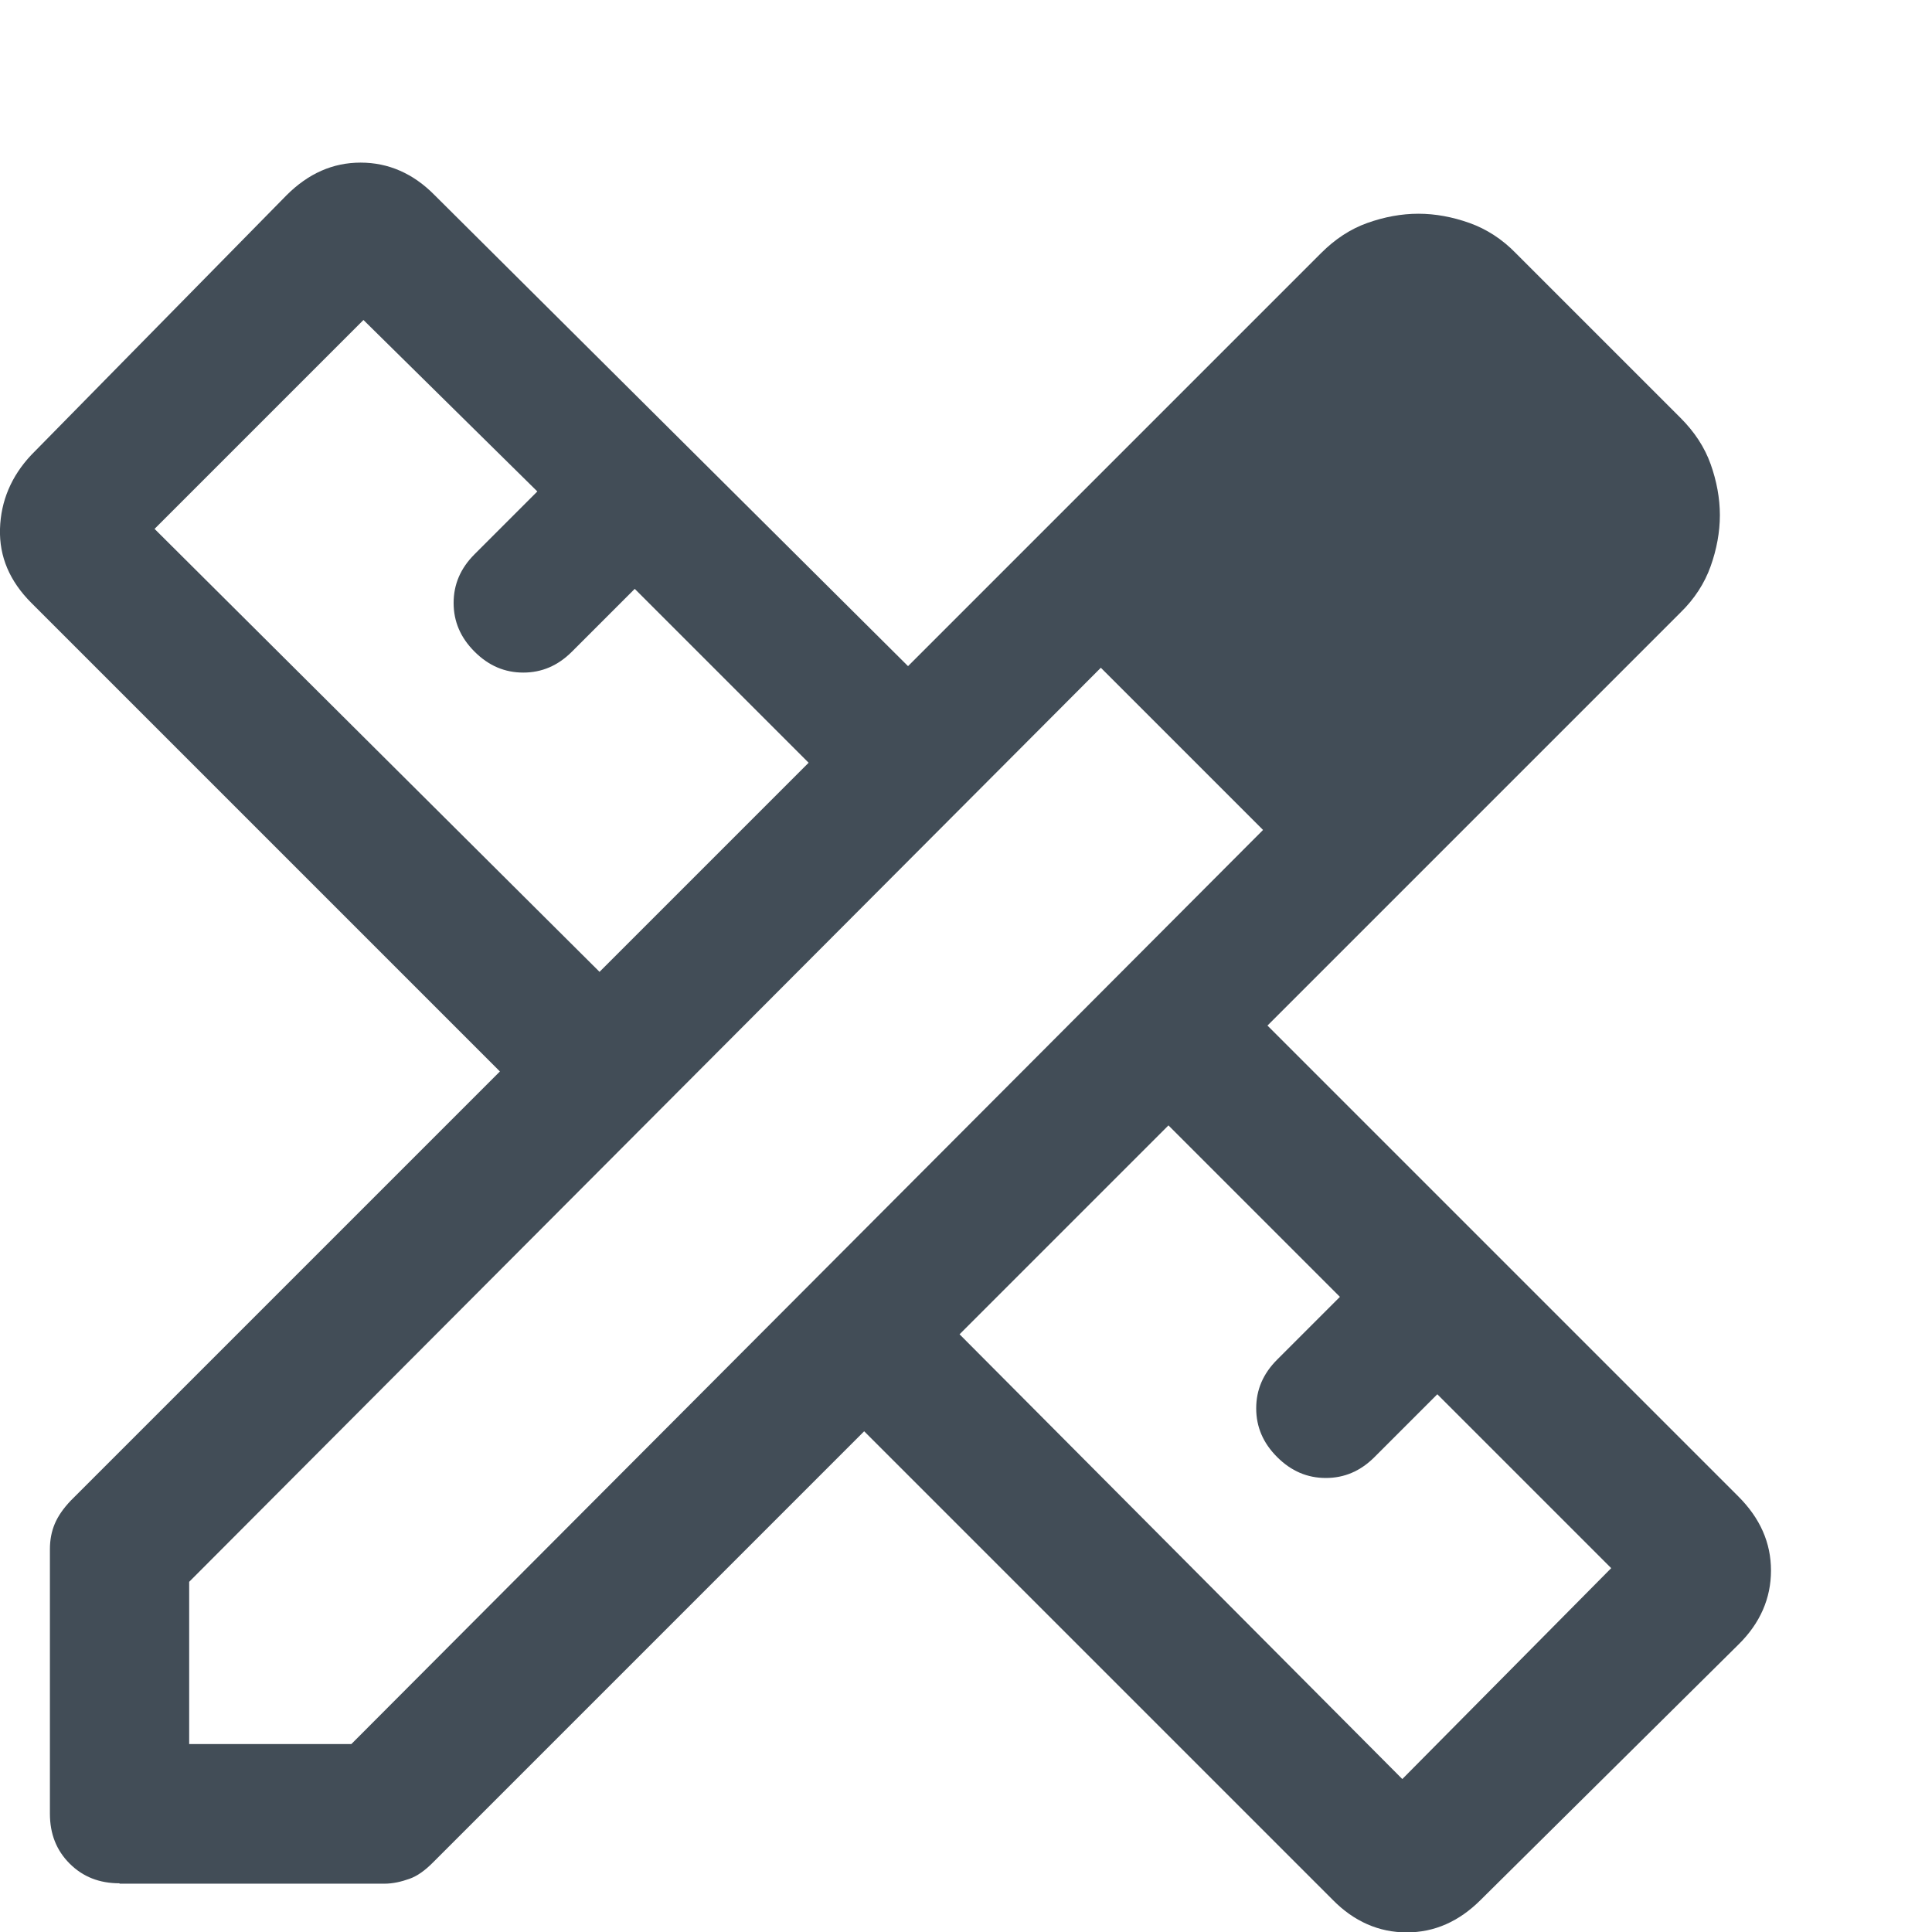 <?xml version="1.0" encoding="UTF-8"?><svg xmlns="http://www.w3.org/2000/svg" viewBox="0 0 48 48"><g id="a"><rect width="48" height="48" fill="none"/></g><g id="b"><path d="M14.9,24.14l5.19-5.19-4.32-4.32-1.56,1.56c-.35.35-.75.52-1.21.52s-.86-.17-1.21-.52-.52-.75-.52-1.21.17-.86.52-1.21l1.56-1.56-4.32-4.26-5.19,5.19,11.06,11.01ZM34.84,44.2l5.19-5.24-4.32-4.32-1.56,1.56c-.35.35-.75.52-1.21.52s-.86-.17-1.21-.52-.52-.75-.52-1.21.17-.86.52-1.21l1.56-1.56-4.26-4.26-5.19,5.19,11.01,11.06ZM35.3,8.76l4.03,4.03-4.03-4.03ZM2.97,46.79c-.5,0-.91-.16-1.24-.49-.33-.33-.49-.74-.49-1.24v-6.57c0-.23.04-.44.12-.63s.21-.38.4-.58l10.66-10.66L.78,14.98C.24,14.44-.02,13.83,0,13.14s.28-1.31.78-1.84l6.34-6.45c.54-.54,1.15-.81,1.84-.81s1.31.27,1.84.81l11.76,11.7,10.26-10.26c.35-.35.73-.6,1.15-.75s.85-.23,1.27-.23.85.08,1.27.23.81.4,1.15.75l4.09,4.09c.35.35.6.73.75,1.15s.23.85.23,1.27-.08.85-.23,1.27-.4.81-.75,1.15l-10.26,10.26,11.7,11.7c.54.54.81,1.15.81,1.84s-.27,1.31-.81,1.84l-6.4,6.34c-.54.54-1.15.81-1.84.81s-1.31-.27-1.84-.81l-11.64-11.64-10.72,10.72c-.19.19-.38.33-.58.4s-.4.12-.63.12H2.97ZM4.7,43.33h4.03l22.65-22.71-4.03-4.03L4.7,39.3v4.03ZM29.36,18.61l-2.02-2.02,4.03,4.03-2.02-2.02Z" fill="#424d57"/></g></svg>